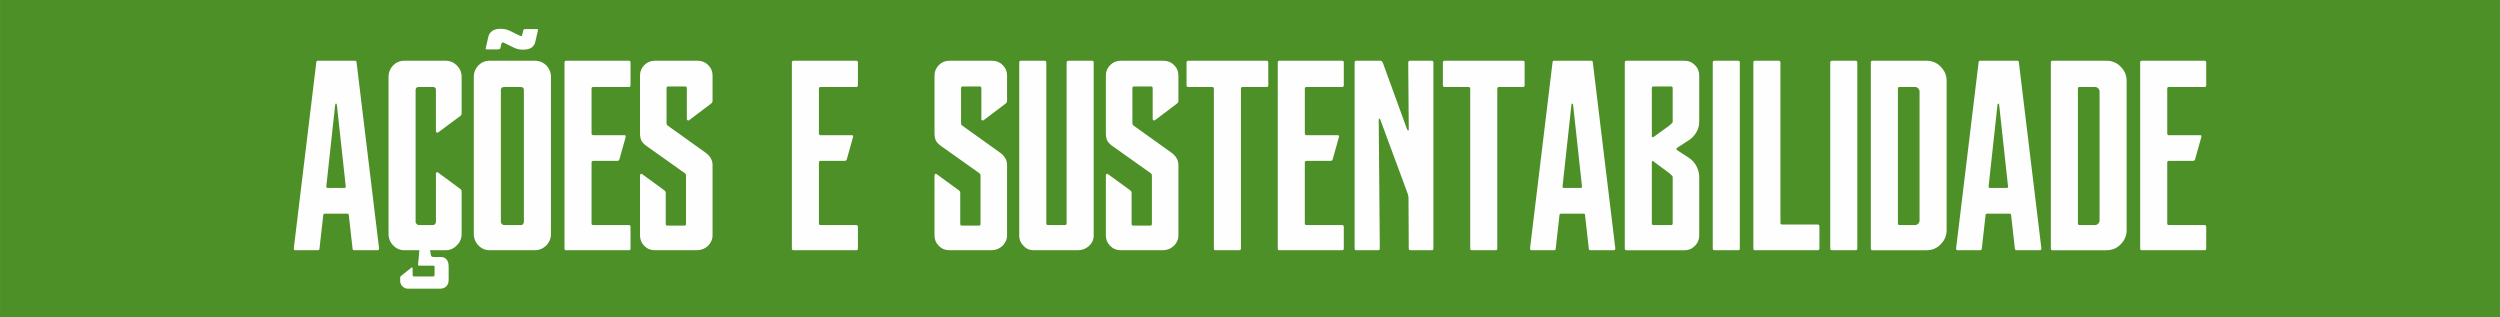 <svg xmlns="http://www.w3.org/2000/svg" xmlns:xlink="http://www.w3.org/1999/xlink" xmlns:xodm="http://www.corel.com/coreldraw/odm/2003" xml:space="preserve" width="205.926mm" height="26.15mm" style="shape-rendering:geometricPrecision; text-rendering:geometricPrecision; image-rendering:optimizeQuality; fill-rule:evenodd; clip-rule:evenodd" viewBox="0 0 7785.76 988.71">
 <defs>
  <style type="text/css">
   <![CDATA[
    .fil0 {fill:#4D9027}
    .fil1 {fill:#FEFEFE;fill-rule:nonzero}
   ]]>
  </style>
 </defs>
 <g id="Camada_x0020_1">
  <polygon class="fil0" points="-0,0 7785.76,0 7785.76,988.71 -0,988.71 "></polygon>
  <path class="fil1" d="M914.91 779.3m157.65 -193.9c2.53,0 4.21,-1.69 4.21,-4.21l-27.81 -255.44c-0.84,-2.53 -1.69,-3.37 -2.53,-3.37 -0.84,0 -1.69,0.84 -2.53,3.37l-27.82 255.44c0,2.53 1.69,4.21 4.22,4.21l52.27 0zm-77.56 188c0,4.22 -1.69,5.9 -5.91,5.9l-69.13 0c-3.37,0 -5.06,-1.69 -5.06,-5.9l69.97 -578.32c0,-4.21 1.69,-5.89 5.06,-5.89l115.49 0c3.38,0 5.06,1.69 5.06,5.89l69.97 578.32c0,4.22 -1.69,5.9 -5.06,5.9l-71.66 0c-4.21,0 -5.89,-1.69 -5.89,-5.9l-11.8 -104.54c0,-2.53 -1.69,-3.37 -5.06,-3.37l-69.13 0c-0.84,0 -2.53,0 -3.37,0.84 -0.84,0.84 -1.69,1.69 -1.69,2.53l-11.8 104.54zm214.96 5.9m59.85 119.71c-5.9,0 -11.8,-2.52 -16.01,-6.74 -5.06,-5.06 -7.59,-10.96 -7.59,-16.87l0 -10.96c0,-1.69 0.84,-2.53 1.69,-4.22l33.72 -26.98c0.84,-0.84 0.84,-0.84 1.69,0 0.84,0 1.69,0.84 1.69,1.69l0 21.07c0,3.37 1.69,5.06 4.22,5.06l59.02 0c3.37,0 5.06,-1.69 5.06,-5.06l0 -26.13c0,-1.69 -0.84,-2.53 -2.53,-2.53l-46.36 0c-1.69,0 -2.53,-0.84 -2.53,-3.37l4.22 -44.68 -46.37 0c-14.33,0 -26.13,-5.06 -35.4,-15.17 -9.27,-9.27 -14.33,-21.93 -14.33,-35.41l0 -488.95c0,-14.34 5.06,-26.13 14.33,-36.25 9.27,-9.27 21.07,-14.33 35.4,-14.33l127.29 0c14.34,0 26.14,5.05 35.41,14.33 10.12,10.12 15.17,21.92 15.17,36.25l0 112.96c0,4.22 -1.68,6.75 -5.06,9.27l-68.29 50.58c-0.84,0.84 -2.53,0.84 -4.22,0 -1.68,-0.84 -2.52,-1.69 -2.52,-3.37l0 -128.98c0,-5.9 -2.53,-9.28 -9.27,-9.28l-43.84 0c-6.75,0 -10.12,3.38 -10.12,9.28l0 411.39c0,2.53 0.84,4.22 3.38,5.9 1.69,2.53 4.22,3.38 6.75,3.38l43.84 0c2.53,0 5.06,-0.84 6.75,-3.38 1.69,-1.69 2.53,-3.37 2.53,-5.9l0 -150.9c0,-1.69 0.84,-3.37 2.52,-4.22 1.69,-0.84 3.37,0 4.22,0.84l68.29 50.58c3.37,1.69 5.06,5.06 5.06,8.43l0 132.36c0,13.48 -5.06,26.13 -15.17,35.41 -9.27,10.11 -21.07,15.17 -35.41,15.17l-48.05 0 3.37 16.86c0.85,2.53 3.38,4.22 8.44,4.22l21.92 0c7.59,0 13.48,2.53 17.7,7.59 4.22,4.22 6.75,11.8 6.75,21.07l0 43.84c0,7.59 -2.53,13.49 -6.75,18.55 -5.06,5.06 -11.8,7.58 -19.39,7.58l-101.16 0zm205.7 -119.71m49.74 0c-14.33,0 -26.13,-5.06 -35.4,-15.17 -9.28,-9.27 -14.34,-21.93 -14.34,-35.41l0 -488.95c0,-14.34 5.06,-26.13 14.34,-36.25 9.27,-9.27 21.07,-14.33 35.4,-14.33l139.94 0c14.33,0 26.13,5.05 36.25,14.33 9.27,10.12 14.33,21.92 14.33,36.25l0 488.95c0,13.48 -5.06,26.13 -14.33,35.41 -10.12,10.11 -21.93,15.17 -36.25,15.17l-139.94 0zm96.95 -78.4c3.37,0 5.06,-0.84 6.74,-3.38 1.69,-1.69 2.53,-3.37 2.53,-5.9l0 -411.39c0,-5.9 -3.37,-9.28 -9.27,-9.28l-52.27 0c-6.75,0 -10.12,3.38 -10.12,9.28l0 411.39c0,2.53 0.84,4.22 3.37,5.9 1.69,2.53 4.22,3.38 6.75,3.38l52.27 0zm-4.22 -590.12c5.06,2.53 8.43,1.69 8.43,-2.53l3.37 -14.33c0.84,-2.53 2.53,-3.37 6.75,-3.37l35.41 0c2.53,0 4.22,0.84 3.37,3.37l-8.43 37.09c-1.69,6.75 -5.06,12.64 -10.96,16.86 -5.9,4.22 -15.17,6.75 -26.13,6.75 -10.96,0 -19.39,-1.69 -26.98,-5.06l-32.87 -16.02c-5.06,-2.53 -7.59,-1.69 -8.43,2.53l-3.37 14.33c-0.84,1.69 -2.53,3.37 -6.75,3.37l-35.4 0c-2.53,0 -4.22,-1.69 -3.37,-3.37l8.42 -37.09c1.69,-6.74 5.9,-12.64 11.81,-16.86 5.9,-4.22 14.33,-6.75 25.29,-6.75 10.12,0 19.38,1.69 26.98,5.06l32.88 16.02zm139.94 668.52m200.65 -590.11c3.36,0 5.05,1.69 5.05,5.89l0 69.98c0,4.22 -1.69,5.89 -5.05,5.89l-111.28 0c-3.37,0 -5.06,1.69 -5.06,5.06l0 139.1c0,4.22 1.69,5.91 5.06,5.91l96.94 0c4.22,0 5.06,1.69 4.22,5.89l-19.39 69.13c-0.84,3.37 -3.37,5.06 -6.75,5.06l-75.03 0c-3.37,0 -5.06,1.69 -5.06,5.05l0 189.68c0,3.38 1.69,5.06 5.06,5.06l111.28 0c3.36,0 5.05,1.69 5.05,5.9l0 66.6c0,4.22 -1.69,5.9 -5.05,5.9l-195.59 0c-3.37,0 -5.06,-1.69 -5.06,-5.9l0 -578.32c0,-4.21 1.69,-5.89 5.06,-5.89l195.59 0zm34.56 590.11m0 -233.52c0,-1.69 0.84,-2.53 2.53,-4.22 1.69,-0.84 3.37,0 4.22,0.84l68.28 49.74c3.37,2.53 5.06,5.06 5.06,8.43l0 96.94c0,3.38 1.69,5.06 5.06,5.06l53.11 0c3.37,0 5.06,-1.69 5.06,-5.06l0 -150.05c0,-4.22 -1.69,-6.75 -4.22,-8.43l-116.34 -82.62c-9.27,-5.89 -15.17,-12.64 -18.55,-18.55 -2.53,-5.9 -4.22,-13.48 -4.22,-21.92l0 -180.4c0,-12.65 4.22,-23.6 13.49,-32.88 9.27,-9.27 20.23,-13.48 32.88,-13.48l133.19 0c12.65,0 23.61,4.21 32.88,13.48 9.27,9.28 13.49,20.23 13.49,32.88l0 78.4c0,2.53 -0.84,5.9 -4.22,8.43l-69.13 52.27c-0.84,0.84 -2.53,0.84 -4.22,0 -1.69,-0.84 -2.53,-1.68 -2.53,-3.36l0 -96.11c0,-4.22 -1.69,-5.9 -5.06,-5.9l-53.11 0c-3.37,0 -5.06,1.68 -5.06,5.9l0 107.91c0,4.22 1.69,6.75 4.22,8.43l115.5 82.62c16.01,10.95 23.6,24.45 23.6,39.62l0 219.19c0,12.64 -5.06,23.6 -14.34,32.88 -10.11,9.27 -21.92,13.49 -34.56,13.49l-130.67 0c-12.65,0 -23.61,-4.22 -32.88,-13.49 -9.28,-9.27 -13.49,-20.24 -13.49,-32.88l0 -187.15zm472.94 233.52m200.65 -590.11c3.36,0 5.05,1.69 5.05,5.89l0 69.98c0,4.22 -1.69,5.89 -5.05,5.89l-111.28 0c-3.37,0 -5.06,1.69 -5.06,5.06l0 139.1c0,4.22 1.69,5.91 5.06,5.91l96.94 0c4.22,0 5.06,1.69 4.22,5.89l-19.39 69.13c-0.84,3.37 -3.37,5.06 -6.75,5.06l-75.03 0c-3.37,0 -5.06,1.69 -5.06,5.05l0 189.68c0,3.38 1.69,5.06 5.06,5.06l111.28 0c3.36,0 5.05,1.69 5.05,5.9l0 66.6c0,4.22 -1.69,5.9 -5.05,5.9l-195.59 0c-3.37,0 -5.06,-1.69 -5.06,-5.9l0 -578.32c0,-4.21 1.69,-5.89 5.06,-5.89l195.59 0zm243.63 590.11m0 -233.52c0,-1.69 0.84,-2.53 2.53,-4.22 1.69,-0.84 3.37,0 4.22,0.84l68.28 49.74c3.37,2.53 5.06,5.06 5.06,8.43l0 96.94c0,3.38 1.69,5.06 5.06,5.06l53.11 0c3.37,0 5.06,-1.69 5.06,-5.06l0 -150.05c0,-4.22 -1.69,-6.75 -4.22,-8.43l-116.34 -82.62c-9.27,-5.89 -15.17,-12.64 -18.55,-18.55 -2.53,-5.9 -4.22,-13.48 -4.22,-21.92l0 -180.4c0,-12.65 4.22,-23.6 13.49,-32.88 9.27,-9.27 20.23,-13.48 32.88,-13.48l133.19 0c12.65,0 23.61,4.21 32.88,13.48 9.27,9.28 13.49,20.23 13.49,32.88l0 78.4c0,2.53 -0.85,5.9 -4.22,8.43l-69.13 52.27c-0.84,0.84 -2.53,0.84 -4.22,0 -1.69,-0.84 -2.53,-1.68 -2.53,-3.36l0 -96.11c0,-4.22 -1.69,-5.9 -5.06,-5.9l-53.11 0c-3.37,0 -5.06,1.68 -5.06,5.9l0 107.91c0,4.22 1.69,6.75 4.22,8.43l115.49 82.62c16.02,10.95 23.61,24.45 23.61,39.62l0 219.19c0,12.64 -5.06,23.6 -14.34,32.88 -10.11,9.27 -21.92,13.49 -34.56,13.49l-130.67 0c-12.65,0 -23.61,-4.22 -32.88,-13.49 -9.28,-9.27 -13.49,-20.24 -13.49,-32.88l0 -187.15zm263.87 233.52m226.78 -590.11c3.36,0 5.05,1.69 5.05,5.89l0 538.7c0,12.64 -5.05,23.6 -15.17,32.87 -10.12,8.44 -21.07,12.65 -33.72,12.65l-138.26 0c-11.8,0 -22.76,-4.22 -31.18,-13.49 -9.28,-9.27 -13.49,-19.39 -13.49,-30.35l0 -540.38c0,-4.21 1.69,-5.89 5.06,-5.89l73.34 0c4.22,0 5.9,1.69 5.9,5.89l0 500.76c0,3.38 1.69,5.06 5.06,5.06l53.11 0c3.37,0 5.06,-1.69 5.06,-5.06l0 -500.76c0,-4.21 2.53,-5.89 5.9,-5.89l73.35 0zm42.99 590.11m0 -233.52c0,-1.69 0.84,-2.53 2.53,-4.22 1.69,-0.84 3.37,0 4.22,0.84l68.28 49.74c3.37,2.53 5.06,5.06 5.06,8.43l0 96.94c0,3.38 1.69,5.06 5.06,5.06l53.11 0c3.38,0 5.06,-1.69 5.06,-5.06l0 -150.05c0,-4.22 -1.69,-6.75 -4.22,-8.43l-116.34 -82.62c-9.27,-5.89 -15.17,-12.64 -18.55,-18.55 -2.53,-5.9 -4.22,-13.48 -4.22,-21.92l0 -180.4c0,-12.65 4.22,-23.6 13.49,-32.88 9.27,-9.27 20.23,-13.48 32.88,-13.48l133.19 0c12.65,0 23.61,4.21 32.88,13.48 9.27,9.28 13.49,20.23 13.49,32.88l0 78.4c0,2.53 -0.84,5.9 -4.22,8.43l-69.13 52.27c-0.84,0.84 -2.53,0.84 -4.22,0 -1.69,-0.84 -2.53,-1.68 -2.53,-3.36l0 -96.11c0,-4.22 -1.69,-5.9 -5.06,-5.9l-53.11 0c-3.37,0 -5.06,1.68 -5.06,5.9l0 107.91c0,4.22 1.69,6.75 4.22,8.43l115.5 82.62c16.02,10.95 23.6,24.45 23.6,39.62l0 219.19c0,12.64 -5.06,23.6 -14.33,32.88 -10.11,9.27 -21.92,13.49 -34.56,13.49l-130.67 0c-12.65,0 -23.61,-4.22 -32.88,-13.49 -9.27,-9.27 -13.49,-20.24 -13.49,-32.88l0 -187.15zm251.22 233.52m90.2 0c-3.37,0 -5.06,-1.69 -5.06,-5.9l0 -497.38c0,-3.38 -1.69,-5.06 -5.89,-5.06l-73.35 0c-4.21,0 -5.9,-1.68 -5.9,-5.05l0 -70.82c0,-4.21 1.69,-5.89 5.9,-5.89l243.63 0c3.37,0 5.06,1.69 5.06,5.89l0 70.82c0,3.37 -1.69,5.05 -5.06,5.05l-74.18 0c-4.22,0 -5.91,1.69 -5.91,5.06l0 497.38c0,4.22 -1.69,5.9 -5.06,5.9l-74.18 0zm193.9 0m200.65 -590.11c3.36,0 5.05,1.69 5.05,5.89l0 69.98c0,4.22 -1.69,5.89 -5.05,5.89l-111.28 0c-3.37,0 -5.06,1.69 -5.06,5.06l0 139.1c0,4.22 1.69,5.91 5.06,5.91l96.94 0c4.22,0 5.06,1.69 4.22,5.89l-19.39 69.13c-0.84,3.37 -3.37,5.06 -6.75,5.06l-75.03 0c-3.37,0 -5.06,1.69 -5.06,5.05l0 189.68c0,3.38 1.69,5.06 5.06,5.06l111.28 0c3.36,0 5.05,1.69 5.05,5.9l0 66.6c0,4.22 -1.69,5.9 -5.05,5.9l-195.59 0c-3.37,0 -5.06,-1.69 -5.06,-5.9l0 -578.32c0,-4.21 1.69,-5.89 5.06,-5.89l195.59 0zm38.77 590.11m78.4 -5.9c0,4.22 -1.69,5.9 -5.06,5.9l-67.44 0c-4.22,0 -5.91,-1.69 -5.91,-5.9l0 -578.32c0,-4.21 1.69,-5.89 5.91,-5.89l75.03 0c2.53,0 4.22,1.69 6.75,5.89l75.87 208.23c1.69,2.53 2.53,3.37 3.37,3.37 1.69,-0.84 1.69,-1.69 1.69,-4.22l-1.69 -207.38c0,-4.21 2.53,-5.89 5.91,-5.89l67.44 0c3.37,0 5.06,1.69 5.06,5.89l0 578.32c0,4.22 -1.69,5.9 -5.06,5.9l-65.75 0c-4.22,0 -5.91,-1.69 -5.91,-5.9l-0.84 -155.96c0,-5.06 -0.84,-10.11 -2.53,-14.33l-85.14 -230.14c-0.84,-2.53 -1.69,-3.38 -3.37,-3.38 -0.84,0 -1.69,1.69 -1.69,4.22l3.37 399.59zm196.43 5.9m90.2 0c-3.37,0 -5.06,-1.69 -5.06,-5.9l0 -497.38c0,-3.38 -1.69,-5.06 -5.9,-5.06l-73.35 0c-4.21,0 -5.89,-1.68 -5.89,-5.05l0 -70.82c0,-4.21 1.69,-5.89 5.89,-5.89l243.64 0c3.37,0 5.06,1.69 5.06,5.89l0 70.82c0,3.37 -1.69,5.05 -5.06,5.05l-74.19 0c-4.22,0 -5.9,1.69 -5.9,5.06l0 497.38c0,4.22 -1.69,5.9 -5.06,5.9l-74.18 0zm181.25 0m157.65 -193.9c2.53,0 4.21,-1.69 4.21,-4.21l-27.81 -255.44c-0.84,-2.53 -1.69,-3.37 -2.53,-3.37 -0.84,0 -1.69,0.84 -2.53,3.37l-27.82 255.44c0,2.53 1.69,4.21 4.22,4.21l52.27 0zm-77.56 188c0,4.22 -1.69,5.9 -5.9,5.9l-69.13 0c-3.37,0 -5.06,-1.69 -5.06,-5.9l69.97 -578.32c0,-4.21 1.69,-5.89 5.06,-5.89l115.49 0c3.37,0 5.06,1.69 5.06,5.89l69.98 578.32c0,4.22 -1.69,5.9 -5.06,5.9l-71.66 0c-4.21,0 -5.9,-1.69 -5.9,-5.9l-11.8 -104.54c0,-2.53 -1.69,-3.37 -5.06,-3.37l-69.13 0c-0.84,0 -2.53,0 -3.38,0.84 -0.84,0.84 -1.69,1.69 -1.69,2.53l-11.8 104.54zm214.96 5.9m5.06 0c-3.37,0 -5.06,-1.69 -5.06,-5.9l0 -578.32c0,-4.21 1.69,-5.89 5.06,-5.89l180.41 0c13.49,0 23.6,4.21 32.88,13.48 9.27,9.28 13.49,20.23 13.49,32.88l0 143.31c0,12.65 -3.37,24.45 -9.27,33.72 -5.9,10.12 -14.33,18.55 -23.6,24.45l-33.72 21.92c-5.9,3.37 -5.9,6.75 0,10.12l33.72 21.92c9.27,5.9 17.7,14.33 23.6,25.29 5.9,10.96 9.27,22.76 9.27,35.41l0 181.25c0,12.64 -4.22,23.6 -13.49,32.88 -9.27,9.27 -19.39,13.49 -32.88,13.49l-180.41 0zm133.2 -387.79c2.53,-2.53 5.06,-4.22 7.59,-6.75 2.53,-2.53 3.36,-4.22 3.36,-5.06l0 -105.38c0,-3.38 -1.68,-5.06 -5.05,-5.06l-54.8 0c-3.37,0 -5.06,1.68 -5.06,5.06l0 150.06c0,0.84 0.84,1.69 1.69,2.52 0.84,0.84 1.69,0.84 3.37,0l48.89 -35.4zm-48.89 111.28c-3.37,-2.53 -5.06,-1.69 -5.06,2.52l0 190.52c0,3.38 1.69,5.06 5.06,5.06l54.8 0c3.37,0 5.05,-1.69 5.05,-5.06l0 -145c0,-0.84 -0.84,-2.53 -3.36,-5.06 -2.53,-2.53 -5.06,-4.22 -7.59,-6.75l-48.89 -36.25zm184.62 276.51m5.9 0c-4.22,0 -5.9,-1.69 -5.9,-5.9l0 -578.32c0,-4.21 1.69,-5.89 5.9,-5.89l73.34 0c3.37,0 5.06,1.69 5.06,5.89l0 578.32c0,4.22 -1.69,5.9 -5.06,5.9l-73.34 0zm120.55 0m199.8 -80.09c4.21,0 5.9,1.69 5.9,5.9l0 68.28c0,4.22 -1.69,5.9 -5.9,5.9l-194.74 0c-3.37,0 -5.06,-1.69 -5.06,-5.9l0 -578.32c0,-4.21 1.69,-5.89 5.06,-5.89l73.34 0c4.22,0 5.91,1.69 5.91,5.89l0 499.07c0,3.37 1.69,5.06 5.06,5.06l110.44 0zm39.62 80.09m5.9 0c-4.22,0 -5.9,-1.69 -5.9,-5.9l0 -578.32c0,-4.21 1.69,-5.89 5.9,-5.89l73.34 0c3.38,0 5.06,1.69 5.06,5.89l0 578.32c0,4.22 -1.69,5.9 -5.06,5.9l-73.34 0zm120.55 0m172.82 -590.11c17.7,0 32.87,5.89 44.68,18.55 12.64,12.64 18.55,26.98 18.55,44.68l0 463.66c0,17.71 -5.91,32.04 -18.55,44.69 -11.81,12.64 -26.98,18.55 -44.68,18.55l-167.76 0c-3.37,0 -5.06,-1.69 -5.06,-5.9l0 -578.32c0,-4.21 1.69,-5.89 5.06,-5.89l167.76 0zm-34.57 511.71c3.37,0 6.75,-1.69 9.28,-4.22 2.52,-2.53 4.21,-5.9 4.21,-9.27l0 -402.97c0,-3.37 -1.69,-6.75 -4.21,-9.27 -2.53,-2.53 -5.91,-4.22 -9.28,-4.22l-48.89 0c-3.37,0 -5.06,1.69 -5.06,5.06l0 419.82c0,3.38 1.69,5.06 5.06,5.06l48.89 0zm127.3 78.4m157.64 -193.9c2.53,0 4.21,-1.69 4.21,-4.21l-27.82 -255.44c-0.84,-2.53 -1.69,-3.37 -2.53,-3.37 -0.84,0 -1.69,0.84 -2.53,3.37l-27.82 255.44c0,2.53 1.69,4.21 4.22,4.21l52.27 0zm-77.56 188c0,4.22 -1.69,5.9 -5.9,5.9l-69.13 0c-3.36,0 -5.05,-1.69 -5.05,-5.9l69.97 -578.32c0,-4.21 1.69,-5.89 5.06,-5.89l115.49 0c3.37,0 5.06,1.69 5.06,5.89l69.98 578.32c0,4.22 -1.69,5.9 -5.06,5.9l-71.66 0c-4.21,0 -5.89,-1.69 -5.89,-5.9l-11.81 -104.54c0,-2.53 -1.69,-3.37 -5.06,-3.37l-69.13 0c-0.84,0 -2.53,0 -3.37,0.84 -0.84,0.84 -1.69,1.69 -1.69,2.53l-11.8 104.54zm214.96 5.9m172.83 -590.11c17.7,0 32.87,5.89 44.68,18.55 12.64,12.64 18.54,26.98 18.54,44.68l0 463.66c0,17.71 -5.9,32.04 -18.54,44.69 -11.81,12.64 -26.98,18.55 -44.68,18.55l-167.76 0c-3.38,0 -5.06,-1.69 -5.06,-5.9l0 -578.32c0,-4.21 1.69,-5.89 5.06,-5.89l167.76 0zm-34.57 511.71c3.37,0 6.75,-1.69 9.28,-4.22 2.52,-2.53 4.21,-5.9 4.21,-9.27l0 -402.97c0,-3.37 -1.69,-6.75 -4.21,-9.27 -2.53,-2.53 -5.91,-4.22 -9.28,-4.22l-48.89 0c-3.37,0 -5.06,1.69 -5.06,5.06l0 419.82c0,3.38 1.69,5.06 5.06,5.06l48.89 0zm139.94 78.4m200.65 -590.11c3.36,0 5.05,1.69 5.05,5.89l0 69.98c0,4.22 -1.69,5.89 -5.05,5.89l-111.28 0c-3.37,0 -5.06,1.69 -5.06,5.06l0 139.1c0,4.22 1.69,5.91 5.06,5.91l96.94 0c4.22,0 5.06,1.69 4.22,5.89l-19.39 69.13c-0.84,3.37 -3.37,5.06 -6.75,5.06l-75.03 0c-3.37,0 -5.06,1.69 -5.06,5.05l0 189.68c0,3.38 1.69,5.06 5.06,5.06l111.28 0c3.36,0 5.05,1.69 5.05,5.9l0 66.6c0,4.22 -1.69,5.9 -5.05,5.9l-195.59 0c-3.37,0 -5.06,-1.69 -5.06,-5.9l0 -578.32c0,-4.21 1.69,-5.89 5.06,-5.89l195.59 0z"></path>
 </g>
</svg>